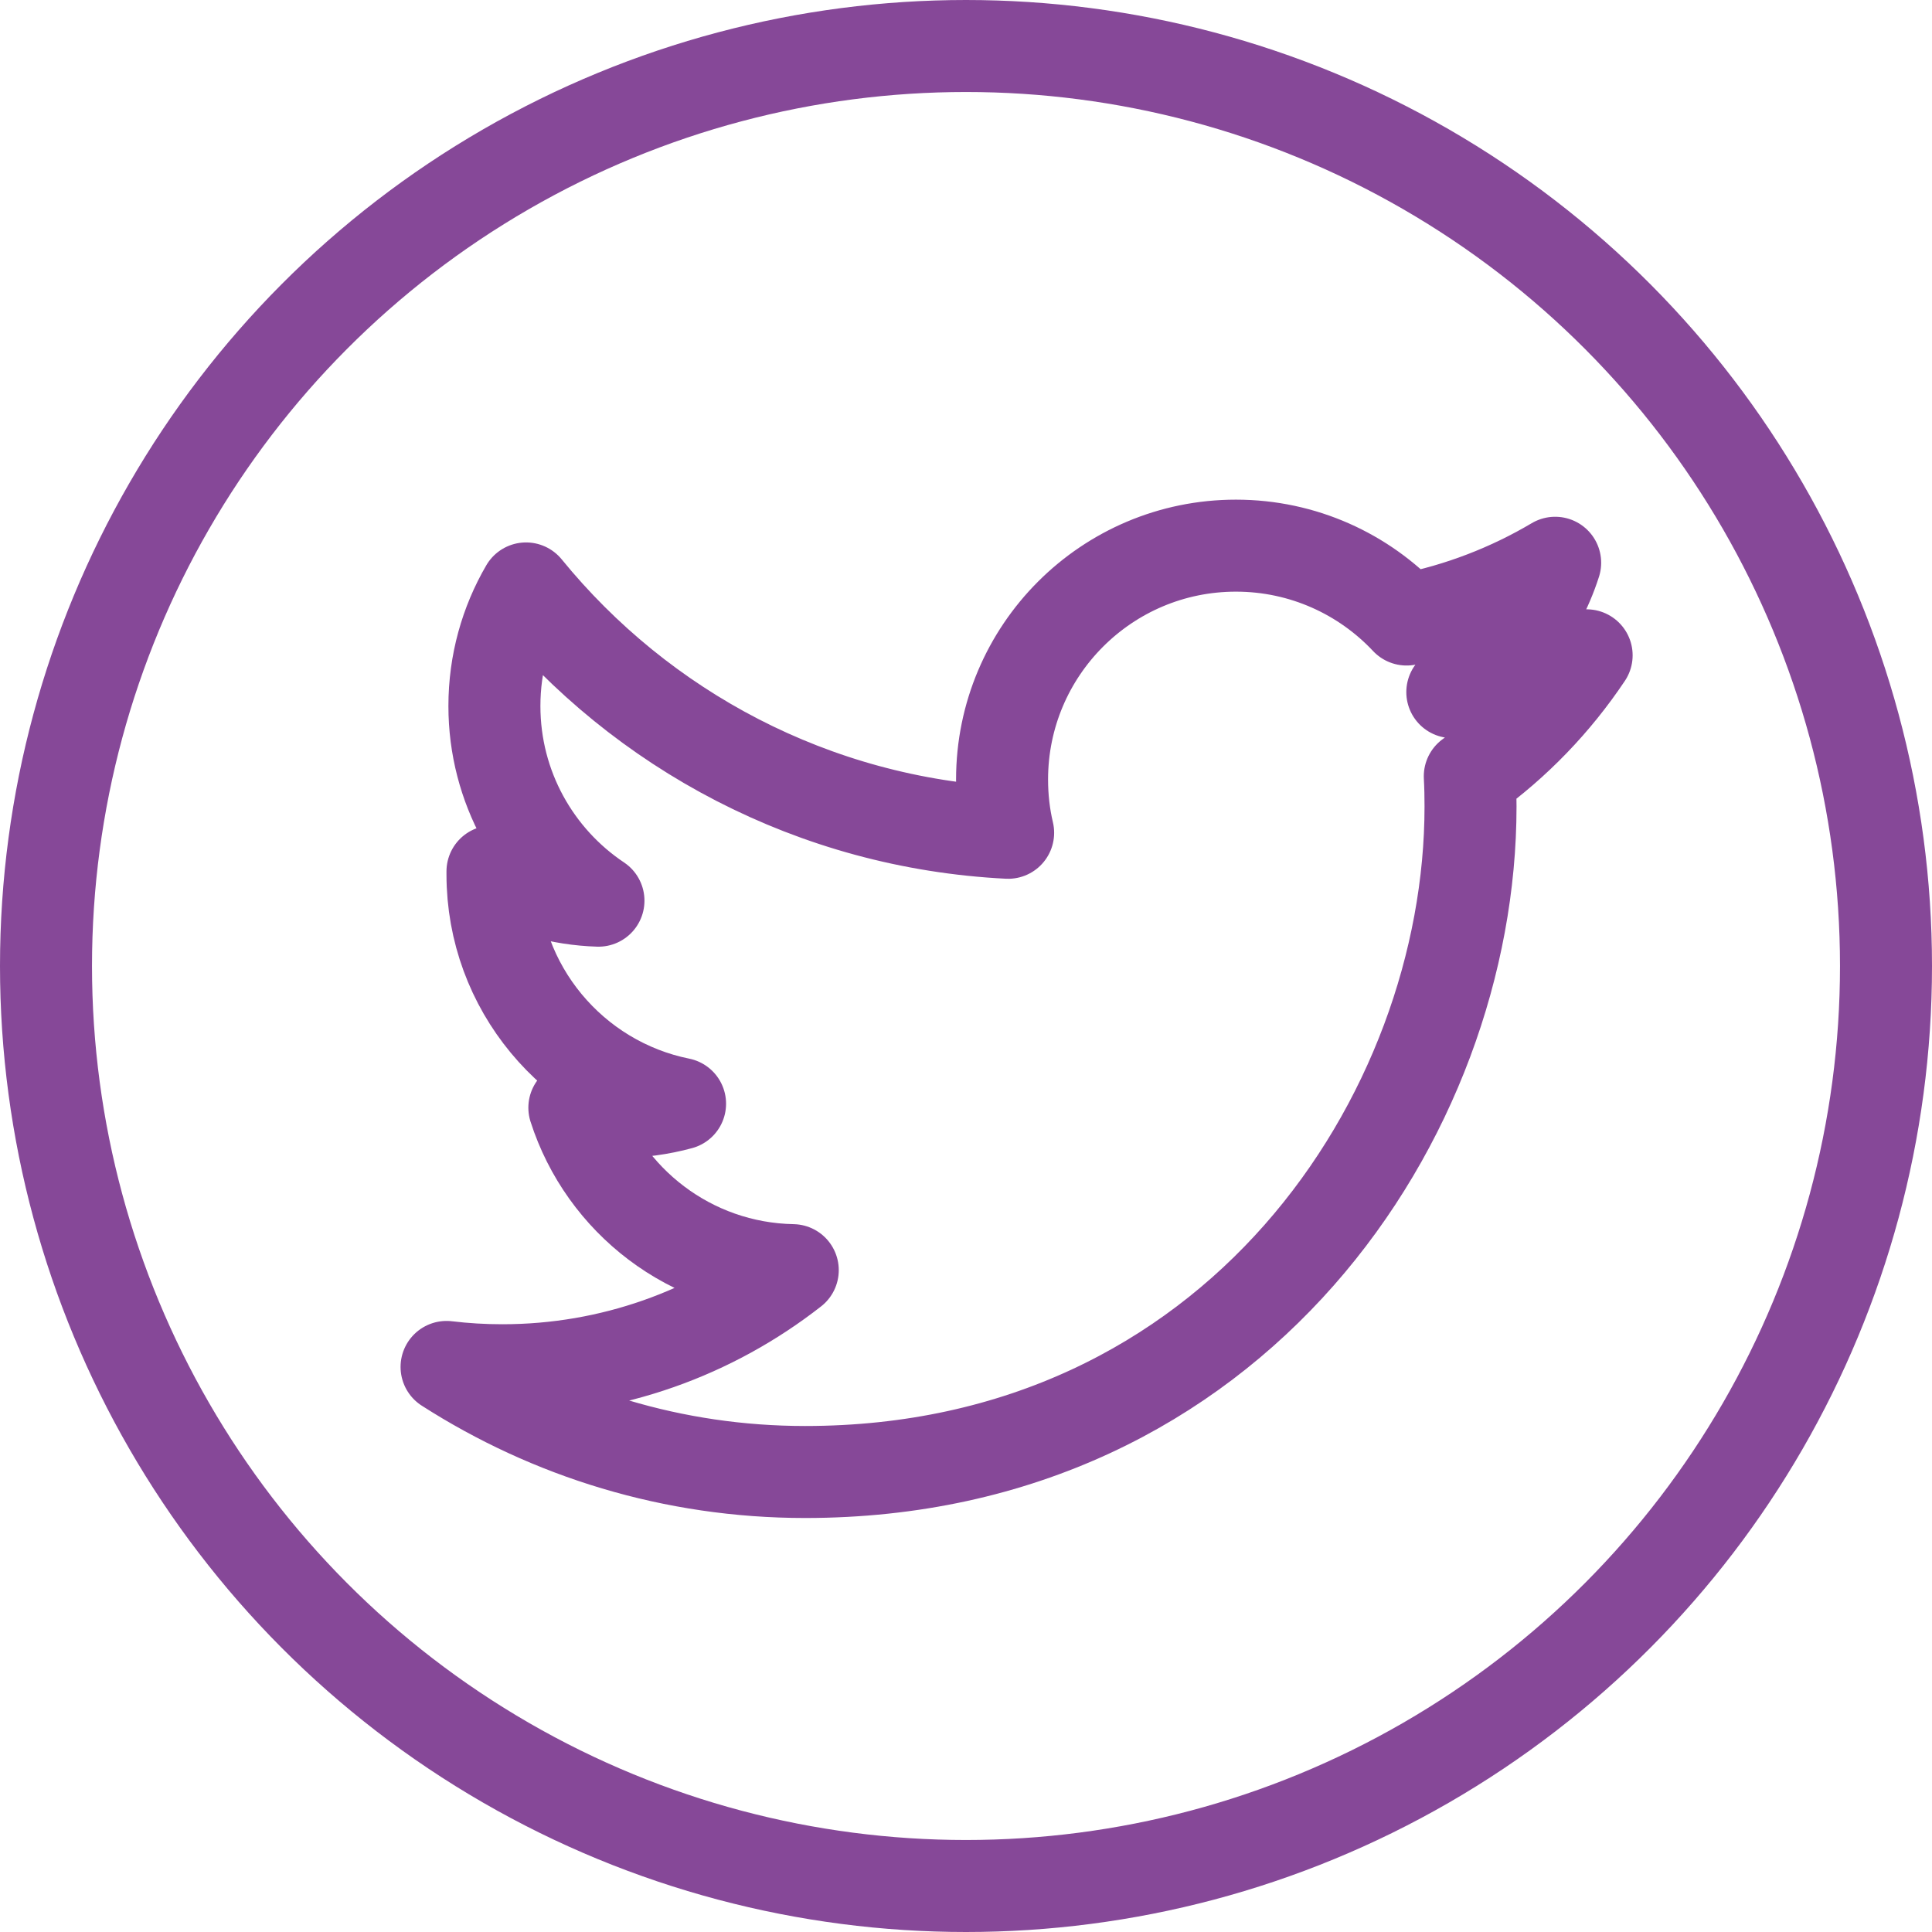 <?xml version="1.0" encoding="UTF-8"?>
<!DOCTYPE svg PUBLIC "-//W3C//DTD SVG 1.1//EN" "http://www.w3.org/Graphics/SVG/1.1/DTD/svg11.dtd">
<svg version="1.1" id="Layer_1" xmlns="http://www.w3.org/2000/svg" xmlns:xlink="http://www.w3.org/1999/xlink" x="0px" y="0px" width="21px" height="21px" viewBox="0 0 21 21" enable-background="new 0 0 21 21" xml:space="preserve">
  <g id="icon">
    <circle cx="10.5" cy="10.5" r="10" fill="none" stroke="#864898" stroke-width="1" stroke-linecap="round" stroke-miterlimit="1"/>
    <g>
      <g>
        <path d="M17.246,7.123c-0.456,0.202,-0.946,0.339,-1.46,0.4c0.525,-0.315,0.928,-0.813,1.118,-1.406c-0.491,0.291,-1.036,0.503,-1.615,0.617c-0.464,-0.494,-1.124,-0.803,-1.855,-0.803c-1.404,0,-2.542,1.138,-2.542,2.542c0,0.199,0.022,0.393,0.066,0.579c-2.113,-0.106,-3.986,-1.118,-5.24,-2.656c-0.219,0.376,-0.344,0.812,-0.344,1.278c0,0.882,0.449,1.66,1.131,2.116c-0.417,-0.013,-0.808,-0.128,-1.152,-0.318c0,0.011,0,0.021,0,0.032c0,1.231,0.877,2.259,2.039,2.493c-0.213,0.058,-0.438,0.089,-0.67,0.089c-0.164,0,-0.323,-0.016,-0.479,-0.046c0.324,1.01,1.262,1.745,2.374,1.766c-0.87,0.681,-1.966,1.088,-3.157,1.088c-0.205,0,-0.407,-0.012,-0.606,-0.036C5.979,15.579,7.315,16,8.751,16c4.676,0,7.233,-3.874,7.233,-7.233c0,-0.11,-0.002,-0.22,-0.008,-0.329C16.474,8.081,16.905,7.633,17.246,7.123z" fill="none" stroke="#864898" stroke-width="0.107" stroke-linecap="round" stroke-miterlimit="1" stroke-linejoin="round"/>
      </g>
      <g>
        <path d="M17.246,7.123c-0.456,0.202,-0.946,0.339,-1.46,0.4c0.525,-0.315,0.928,-0.813,1.118,-1.406c-0.491,0.291,-1.036,0.503,-1.615,0.617c-0.464,-0.494,-1.124,-0.803,-1.855,-0.803c-1.404,0,-2.542,1.138,-2.542,2.542c0,0.199,0.022,0.393,0.066,0.579c-2.113,-0.106,-3.986,-1.118,-5.24,-2.656c-0.219,0.376,-0.344,0.812,-0.344,1.278c0,0.882,0.449,1.66,1.131,2.116c-0.417,-0.013,-0.808,-0.128,-1.152,-0.318c0,0.011,0,0.021,0,0.032c0,1.231,0.877,2.259,2.039,2.493c-0.213,0.058,-0.438,0.089,-0.67,0.089c-0.164,0,-0.323,-0.016,-0.479,-0.046c0.324,1.01,1.262,1.745,2.374,1.766c-0.87,0.681,-1.966,1.088,-3.157,1.088c-0.205,0,-0.407,-0.012,-0.606,-0.036C5.979,15.579,7.315,16,8.751,16c4.676,0,7.233,-3.874,7.233,-7.233c0,-0.11,-0.002,-0.22,-0.008,-0.329C16.474,8.081,16.905,7.633,17.246,7.123z" fill="none" stroke="#864898" stroke-width="1" stroke-linecap="round" stroke-miterlimit="1" stroke-linejoin="round"/>
      </g>
    </g>
  </g>
</svg>
